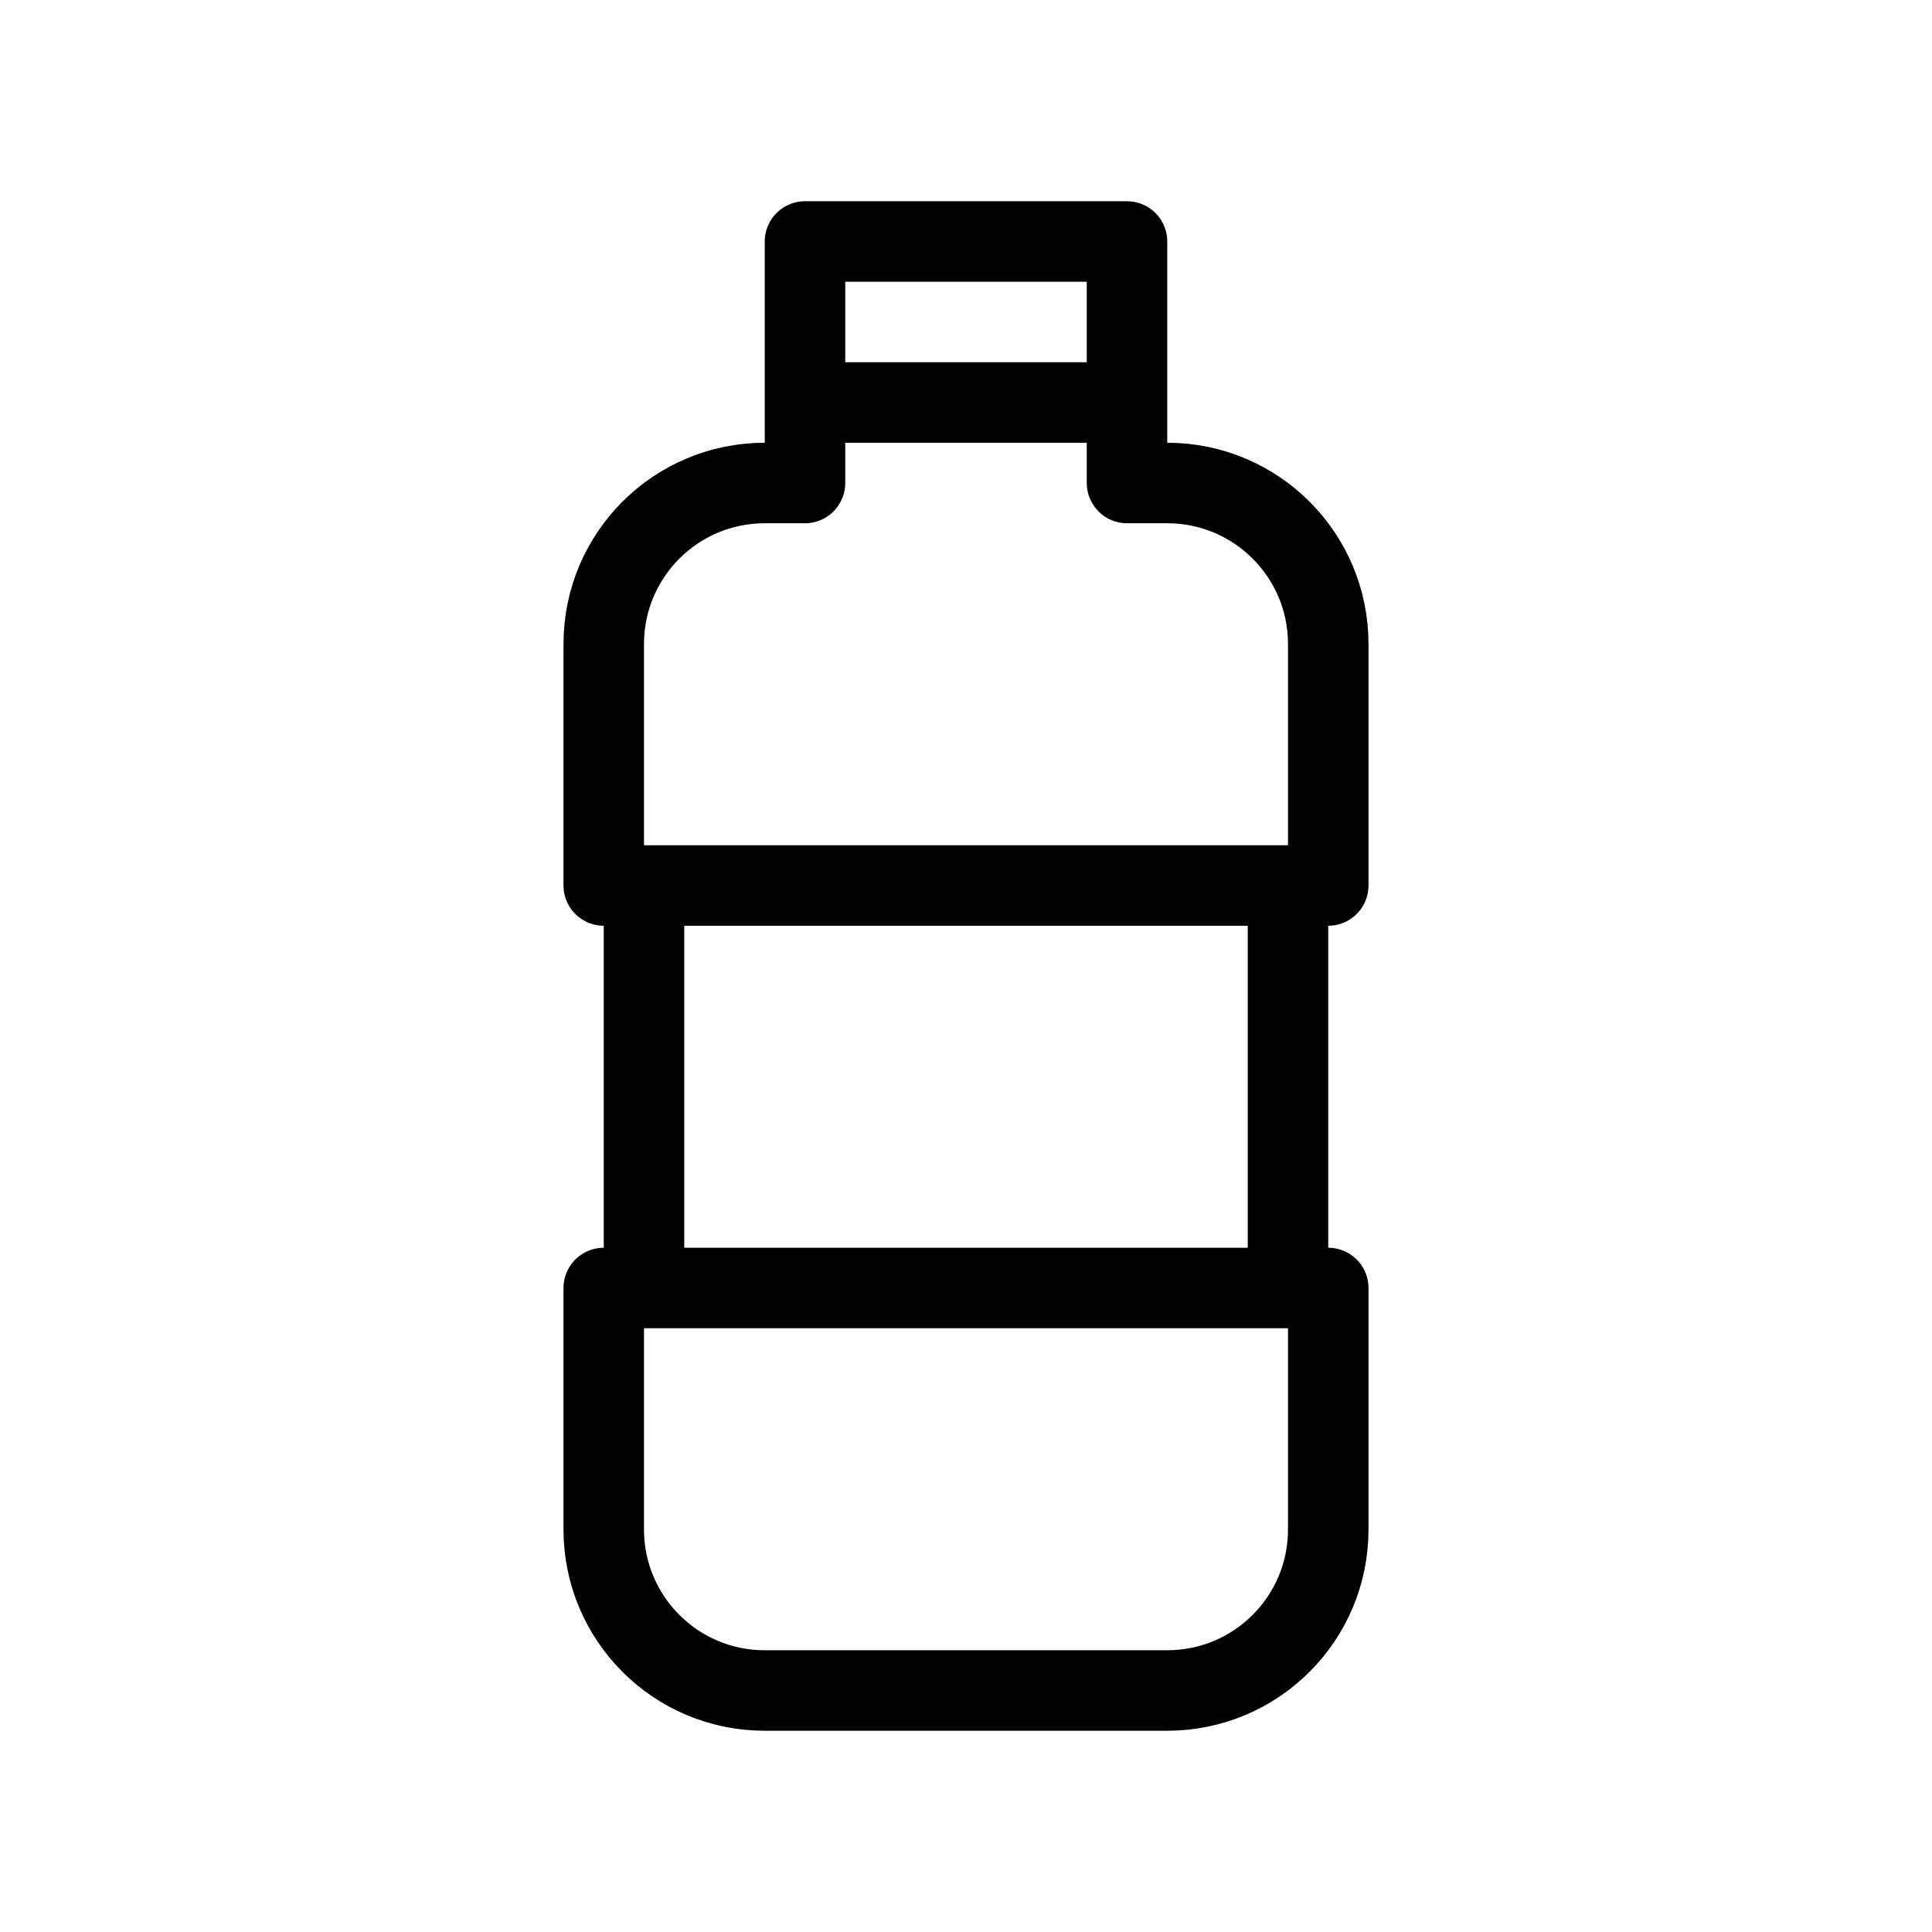 <svg xmlns="http://www.w3.org/2000/svg" viewBox="0 0 48 48" xml:space="preserve"><path d="M29 42H19c-2.21 0-4-1.79-4-4v-6h18v6c0 2.21-1.79 4-4 4m-1-30V6h-8v6h-1c-2.21 0-4 1.79-4 4v6h18v-6c0-2.21-1.79-4-4-4zm-8-2h8M16 22v9m16-9v10" style="fill:none;stroke:#000;stroke-width:2;stroke-linecap:round;stroke-linejoin:round;stroke-miterlimit:10"/></svg>
